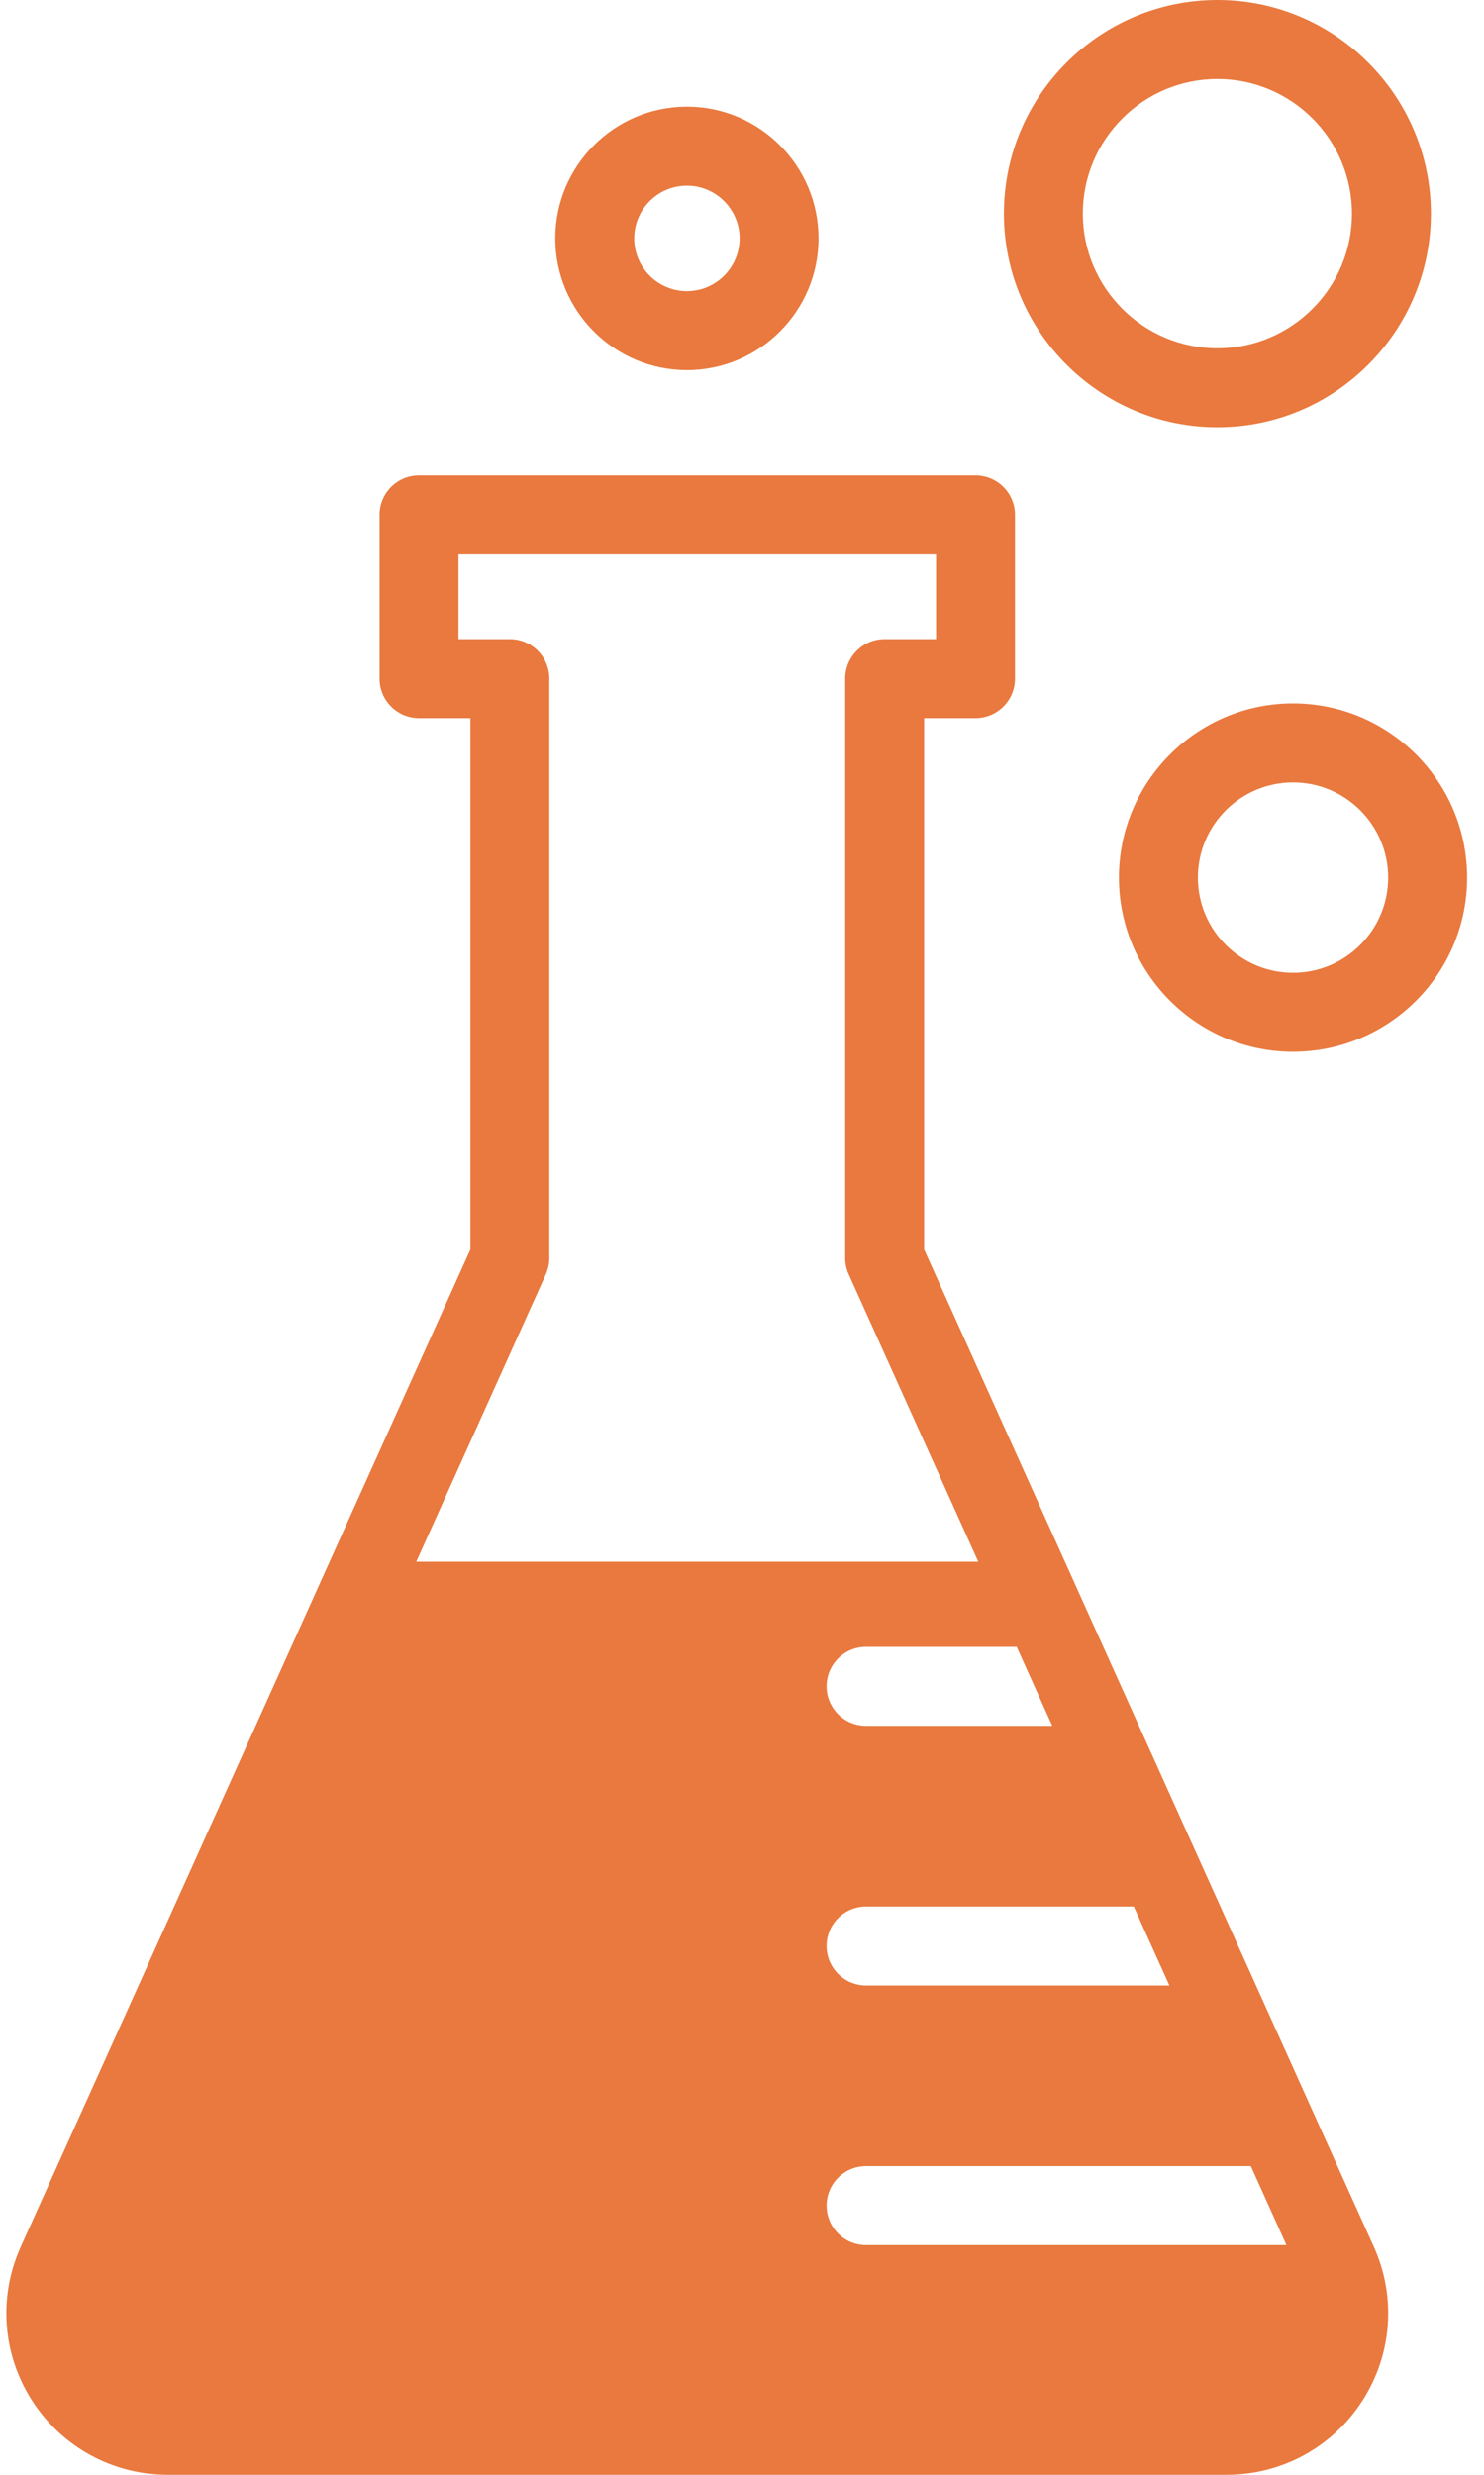 <?xml version="1.0" encoding="UTF-8" standalone="no"?>
<svg width="42px" height="70px" viewBox="0 0 42 70" version="1.1" xmlns="http://www.w3.org/2000/svg" xmlns:xlink="http://www.w3.org/1999/xlink">
    <!-- Generator: Sketch 43.2 (39069) - http://www.bohemiancoding.com/sketch -->
    <title>SDS_icon</title>
    <desc>Created with Sketch.</desc>
    <defs></defs>
    <g id="Product-Detail" stroke="none" stroke-width="1" fill="none" fill-rule="evenodd">
        <g id="WB-Homepage-Comp-Copy" transform="translate(-314, -1206)" fill-rule="nonzero" fill="#E9793E">
            <g id="Group-8" transform="translate(0, 1098)">
                <g id="SDS_icon" transform="translate(314, 108)">
                    <path d="M34.455,12.085 C37.787,12.085 40.497,9.375 40.497,6.043 C40.497,2.711 37.787,-0 34.455,-0 C31.123,-0 28.412,2.711 28.412,6.043 C28.412,9.375 31.123,12.085 34.455,12.085 Z M34.455,2.234 C36.555,2.234 38.263,3.942 38.263,6.043 C38.263,8.143 36.555,9.851 34.455,9.851 C32.355,9.851 30.646,8.143 30.646,6.043 C30.646,3.942 32.355,2.234 34.455,2.234 Z M36.595,19.896 C33.878,19.896 31.668,22.106 31.668,24.823 C31.668,27.54 33.878,29.75 36.595,29.75 C39.312,29.75 41.522,27.54 41.522,24.823 C41.522,22.106 39.312,19.896 36.595,19.896 Z M36.595,27.516 C35.11,27.516 33.902,26.308 33.902,24.823 C33.902,23.338 35.11,22.13 36.595,22.13 C38.08,22.13 39.288,23.338 39.288,24.823 C39.288,26.308 38.08,27.516 36.595,27.516 Z M19.441,10.469 C21.495,10.469 23.166,8.797 23.166,6.743 C23.166,4.689 21.495,3.017 19.441,3.017 C17.387,3.017 15.715,4.689 15.715,6.743 C15.715,8.797 17.387,10.469 19.441,10.469 Z M19.441,5.251 C20.263,5.251 20.932,5.921 20.932,6.743 C20.932,7.566 20.263,8.235 19.441,8.235 C18.618,8.235 17.949,7.566 17.949,6.743 C17.949,5.921 18.618,5.251 19.441,5.251 Z M38.882,63.551 L26.155,35.343 L26.155,20.312 L27.609,20.312 C28.226,20.312 28.726,19.812 28.726,19.195 L28.726,14.564 C28.726,13.947 28.226,13.447 27.609,13.447 L11.859,13.447 C11.241,13.447 10.742,13.947 10.742,14.564 L10.742,19.195 C10.742,19.812 11.241,20.312 11.859,20.312 L13.313,20.312 L13.313,35.343 L0.587,63.551 C-0.054,64.971 0.068,66.601 0.913,67.91 C1.759,69.219 3.194,70 4.752,70 L34.717,70 C36.275,70 37.71,69.218 38.555,67.91 C39.401,66.601 39.522,64.971 38.882,63.551 Z M33.096,56.16 L24.511,56.16 C23.894,56.16 23.394,55.659 23.394,55.043 C23.394,54.426 23.894,53.926 24.511,53.926 L32.088,53.926 L33.096,56.16 Z M29.782,48.815 L24.511,48.815 C23.894,48.815 23.394,48.315 23.394,47.698 C23.394,47.082 23.894,46.581 24.511,46.581 L28.774,46.581 L29.782,48.815 Z M15.448,36.043 C15.513,35.898 15.547,35.742 15.547,35.583 L15.547,19.195 C15.547,18.578 15.047,18.078 14.43,18.078 L12.976,18.078 L12.976,15.681 L26.492,15.681 L26.492,18.078 L25.038,18.078 C24.421,18.078 23.921,18.578 23.921,19.195 L23.921,35.583 C23.921,35.742 23.955,35.898 24.02,36.043 L27.688,44.174 L11.78,44.174 L15.448,36.043 Z M24.511,63.503 C23.894,63.503 23.394,63.003 23.394,62.386 C23.394,61.769 23.894,61.269 24.511,61.269 L35.401,61.269 L36.409,63.503 L24.511,63.503 Z" id="Shape"></path>
                </g>
            </g>
        </g>
    </g>
</svg>